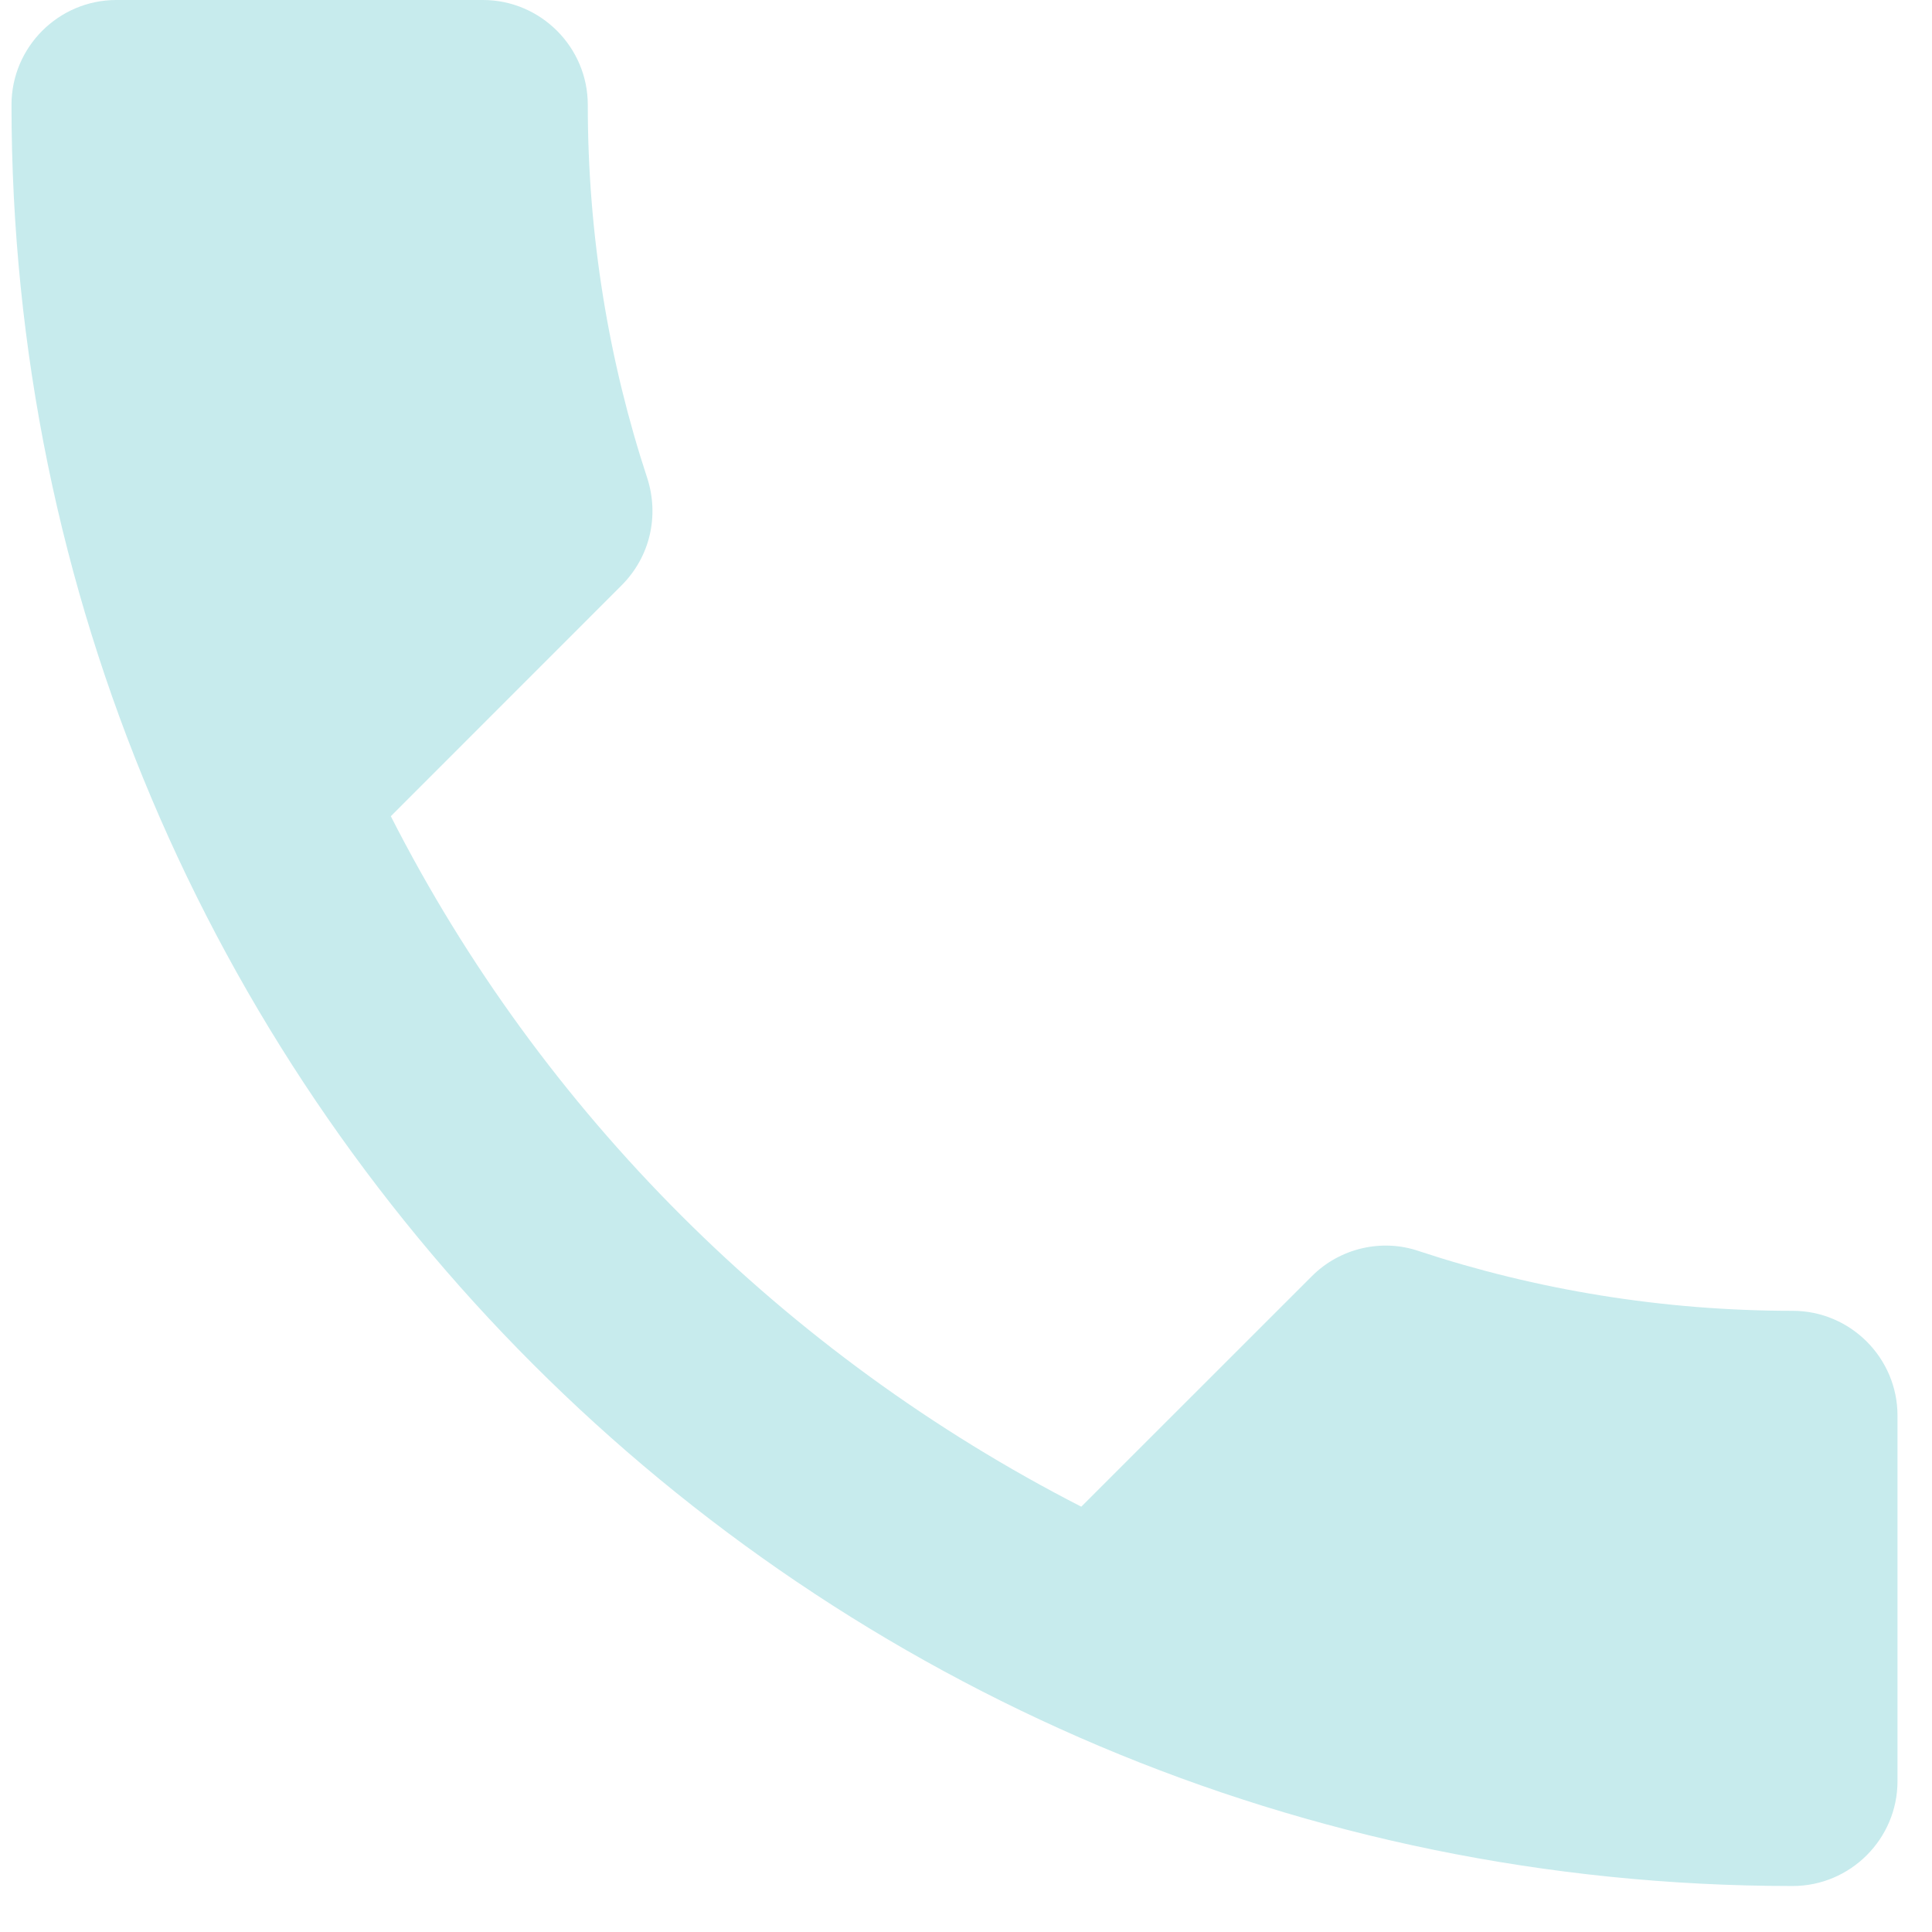 <?xml version="1.0" encoding="UTF-8"?> <svg xmlns="http://www.w3.org/2000/svg" width="21" height="21" viewBox="0 0 21 21" fill="none"><path d="M4.248 8.872C5.888 12.095 8.53 14.726 11.753 16.377L14.259 13.872C14.566 13.564 15.022 13.462 15.42 13.598C16.696 14.02 18.074 14.248 19.486 14.248C20.113 14.248 20.625 14.76 20.625 15.386V19.361C20.625 19.988 20.113 20.5 19.486 20.5C8.792 20.5 0.125 11.833 0.125 1.139C0.125 0.512 0.637 0 1.264 0H5.25C5.876 0 6.389 0.512 6.389 1.139C6.389 2.562 6.617 3.929 7.038 5.205C7.163 5.603 7.072 6.048 6.753 6.366L4.248 8.872Z" fill="#C7EBED"></path></svg> 